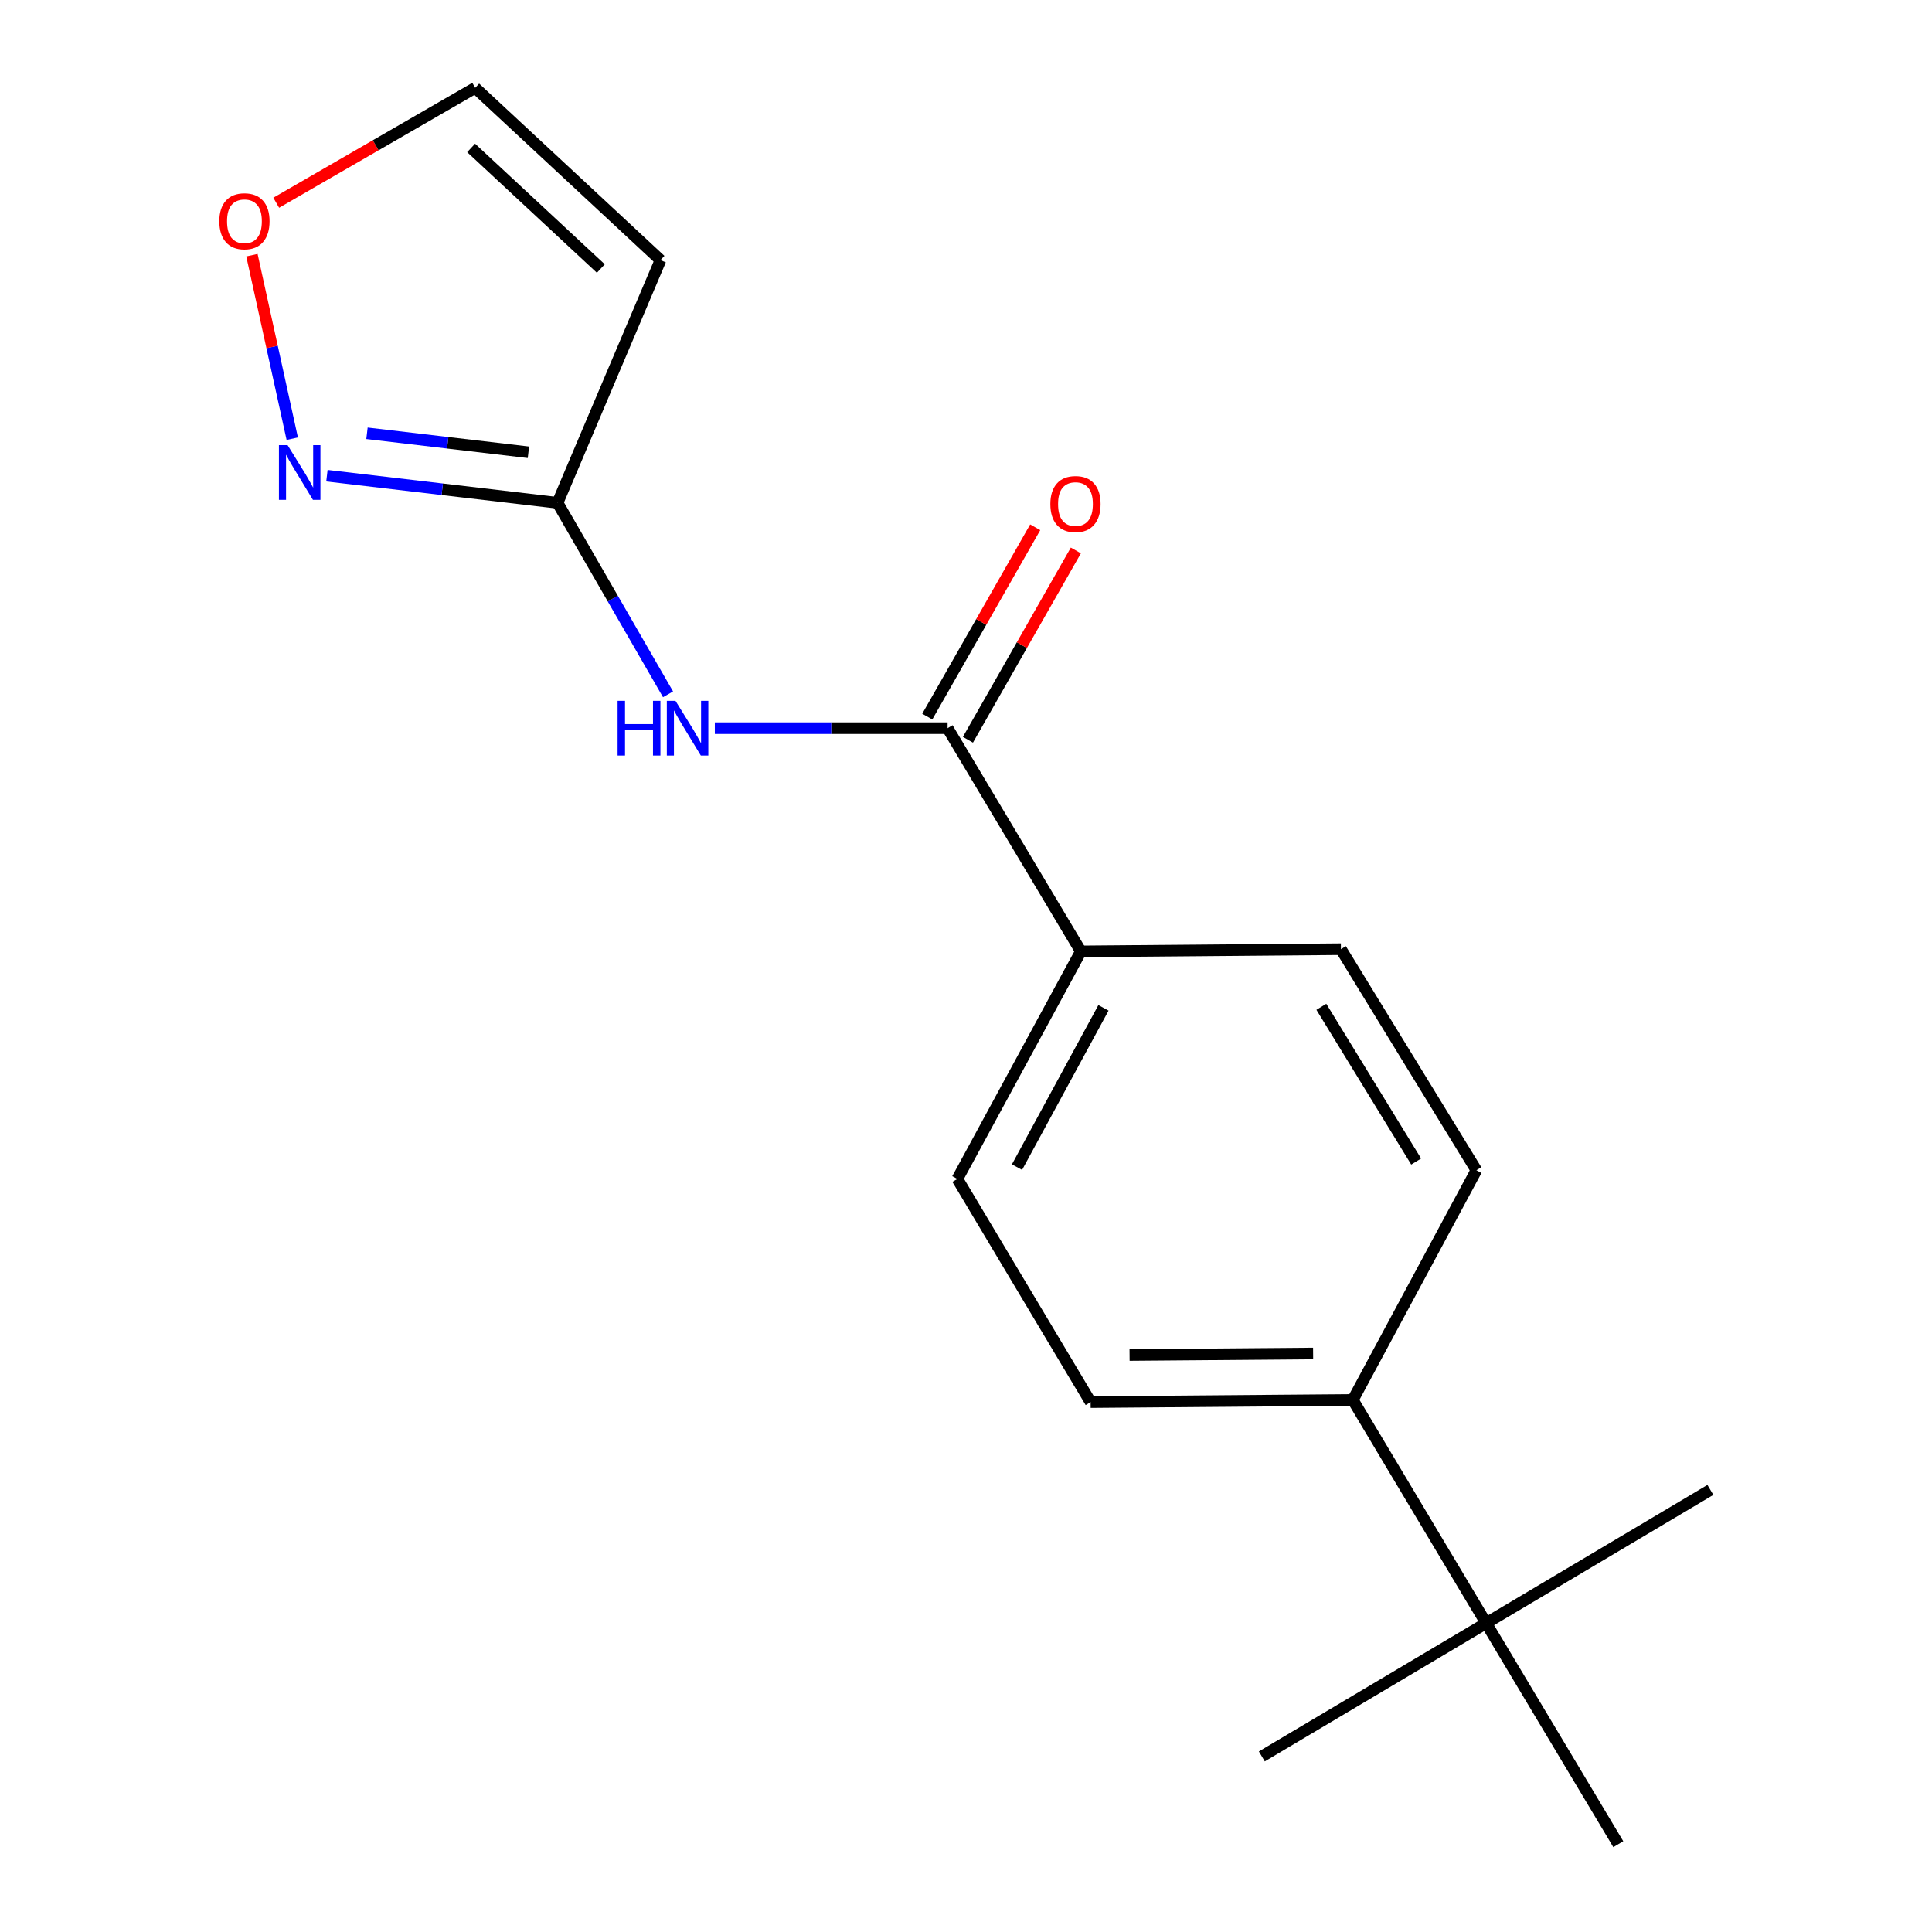 <?xml version='1.0' encoding='iso-8859-1'?>
<svg version='1.1' baseProfile='full'
              xmlns='http://www.w3.org/2000/svg'
                      xmlns:rdkit='http://www.rdkit.org/xml'
                      xmlns:xlink='http://www.w3.org/1999/xlink'
                  xml:space='preserve'
width='1000px' height='1000px' viewBox='0 0 1000 1000'>
<!-- END OF HEADER -->
<rect style='opacity:1.0;fill:#FFFFFF;stroke:none' width='1000' height='1000' x='0' y='0'> </rect>
<path class='bond-0' d='M 490.476,376.902 L 430.234,376.902' style='fill:none;fill-rule:evenodd;stroke:#000000;stroke-width:6px;stroke-linecap:butt;stroke-linejoin:miter;stroke-opacity:1' />
<path class='bond-0' d='M 430.234,376.902 L 369.992,376.902' style='fill:none;fill-rule:evenodd;stroke:#0000FF;stroke-width:6px;stroke-linecap:butt;stroke-linejoin:miter;stroke-opacity:1' />
<path class='bond-5' d='M 490.476,376.902 L 559.459,492.438' style='fill:none;fill-rule:evenodd;stroke:#000000;stroke-width:6px;stroke-linecap:butt;stroke-linejoin:miter;stroke-opacity:1' />
<path class='bond-9' d='M 500.996,382.899 L 528.929,333.905' style='fill:none;fill-rule:evenodd;stroke:#000000;stroke-width:6px;stroke-linecap:butt;stroke-linejoin:miter;stroke-opacity:1' />
<path class='bond-9' d='M 528.929,333.905 L 556.861,284.911' style='fill:none;fill-rule:evenodd;stroke:#FF0000;stroke-width:6px;stroke-linecap:butt;stroke-linejoin:miter;stroke-opacity:1' />
<path class='bond-9' d='M 479.957,370.904 L 507.889,321.91' style='fill:none;fill-rule:evenodd;stroke:#000000;stroke-width:6px;stroke-linecap:butt;stroke-linejoin:miter;stroke-opacity:1' />
<path class='bond-9' d='M 507.889,321.91 L 535.821,272.916' style='fill:none;fill-rule:evenodd;stroke:#FF0000;stroke-width:6px;stroke-linecap:butt;stroke-linejoin:miter;stroke-opacity:1' />
<path class='bond-1' d='M 345.775,359.375 L 317.18,309.818' style='fill:none;fill-rule:evenodd;stroke:#0000FF;stroke-width:6px;stroke-linecap:butt;stroke-linejoin:miter;stroke-opacity:1' />
<path class='bond-1' d='M 317.18,309.818 L 288.586,260.261' style='fill:none;fill-rule:evenodd;stroke:#000000;stroke-width:6px;stroke-linecap:butt;stroke-linejoin:miter;stroke-opacity:1' />
<path class='bond-2' d='M 288.586,260.261 L 228.9,253.24' style='fill:none;fill-rule:evenodd;stroke:#000000;stroke-width:6px;stroke-linecap:butt;stroke-linejoin:miter;stroke-opacity:1' />
<path class='bond-2' d='M 228.9,253.24 L 169.214,246.218' style='fill:none;fill-rule:evenodd;stroke:#0000FF;stroke-width:6px;stroke-linecap:butt;stroke-linejoin:miter;stroke-opacity:1' />
<path class='bond-2' d='M 273.51,234.102 L 231.73,229.187' style='fill:none;fill-rule:evenodd;stroke:#000000;stroke-width:6px;stroke-linecap:butt;stroke-linejoin:miter;stroke-opacity:1' />
<path class='bond-2' d='M 231.73,229.187 L 189.949,224.272' style='fill:none;fill-rule:evenodd;stroke:#0000FF;stroke-width:6px;stroke-linecap:butt;stroke-linejoin:miter;stroke-opacity:1' />
<path class='bond-3' d='M 288.586,260.261 L 341.867,134.633' style='fill:none;fill-rule:evenodd;stroke:#000000;stroke-width:6px;stroke-linecap:butt;stroke-linejoin:miter;stroke-opacity:1' />
<path class='bond-4' d='M 151.271,227.069 L 140.835,179.575' style='fill:none;fill-rule:evenodd;stroke:#0000FF;stroke-width:6px;stroke-linecap:butt;stroke-linejoin:miter;stroke-opacity:1' />
<path class='bond-4' d='M 140.835,179.575 L 130.399,132.081' style='fill:none;fill-rule:evenodd;stroke:#FF0000;stroke-width:6px;stroke-linecap:butt;stroke-linejoin:miter;stroke-opacity:1' />
<path class='bond-6' d='M 341.867,134.633 L 245.961,45.455' style='fill:none;fill-rule:evenodd;stroke:#000000;stroke-width:6px;stroke-linecap:butt;stroke-linejoin:miter;stroke-opacity:1' />
<path class='bond-6' d='M 310.99,138.993 L 243.855,76.567' style='fill:none;fill-rule:evenodd;stroke:#000000;stroke-width:6px;stroke-linecap:butt;stroke-linejoin:miter;stroke-opacity:1' />
<path class='bond-18' d='M 142.971,104.938 L 194.466,75.196' style='fill:none;fill-rule:evenodd;stroke:#FF0000;stroke-width:6px;stroke-linecap:butt;stroke-linejoin:miter;stroke-opacity:1' />
<path class='bond-18' d='M 194.466,75.196 L 245.961,45.455' style='fill:none;fill-rule:evenodd;stroke:#000000;stroke-width:6px;stroke-linecap:butt;stroke-linejoin:miter;stroke-opacity:1' />
<path class='bond-10' d='M 559.459,492.438 L 694.062,491.295' style='fill:none;fill-rule:evenodd;stroke:#000000;stroke-width:6px;stroke-linecap:butt;stroke-linejoin:miter;stroke-opacity:1' />
<path class='bond-11' d='M 559.459,492.438 L 495.522,610.209' style='fill:none;fill-rule:evenodd;stroke:#000000;stroke-width:6px;stroke-linecap:butt;stroke-linejoin:miter;stroke-opacity:1' />
<path class='bond-11' d='M 571.153,521.659 L 526.397,604.098' style='fill:none;fill-rule:evenodd;stroke:#000000;stroke-width:6px;stroke-linecap:butt;stroke-linejoin:miter;stroke-opacity:1' />
<path class='bond-7' d='M 769.221,840.139 L 700.224,724.615' style='fill:none;fill-rule:evenodd;stroke:#000000;stroke-width:6px;stroke-linecap:butt;stroke-linejoin:miter;stroke-opacity:1' />
<path class='bond-14' d='M 769.221,840.139 L 885.296,771.169' style='fill:none;fill-rule:evenodd;stroke:#000000;stroke-width:6px;stroke-linecap:butt;stroke-linejoin:miter;stroke-opacity:1' />
<path class='bond-15' d='M 769.221,840.139 L 653.119,909.122' style='fill:none;fill-rule:evenodd;stroke:#000000;stroke-width:6px;stroke-linecap:butt;stroke-linejoin:miter;stroke-opacity:1' />
<path class='bond-16' d='M 769.221,840.139 L 837.625,954.545' style='fill:none;fill-rule:evenodd;stroke:#000000;stroke-width:6px;stroke-linecap:butt;stroke-linejoin:miter;stroke-opacity:1' />
<path class='bond-8' d='M 700.224,724.615 L 564.505,725.732' style='fill:none;fill-rule:evenodd;stroke:#000000;stroke-width:6px;stroke-linecap:butt;stroke-linejoin:miter;stroke-opacity:1' />
<path class='bond-8' d='M 679.667,700.565 L 584.664,701.347' style='fill:none;fill-rule:evenodd;stroke:#000000;stroke-width:6px;stroke-linecap:butt;stroke-linejoin:miter;stroke-opacity:1' />
<path class='bond-17' d='M 700.224,724.615 L 764.175,605.715' style='fill:none;fill-rule:evenodd;stroke:#000000;stroke-width:6px;stroke-linecap:butt;stroke-linejoin:miter;stroke-opacity:1' />
<path class='bond-12' d='M 694.062,491.295 L 764.175,605.715' style='fill:none;fill-rule:evenodd;stroke:#000000;stroke-width:6px;stroke-linecap:butt;stroke-linejoin:miter;stroke-opacity:1' />
<path class='bond-12' d='M 683.929,521.112 L 733.008,601.206' style='fill:none;fill-rule:evenodd;stroke:#000000;stroke-width:6px;stroke-linecap:butt;stroke-linejoin:miter;stroke-opacity:1' />
<path class='bond-13' d='M 495.522,610.209 L 564.505,725.732' style='fill:none;fill-rule:evenodd;stroke:#000000;stroke-width:6px;stroke-linecap:butt;stroke-linejoin:miter;stroke-opacity:1' />
<path  class='atom-1' d='M 319.667 362.742
L 323.507 362.742
L 323.507 374.782
L 337.987 374.782
L 337.987 362.742
L 341.827 362.742
L 341.827 391.062
L 337.987 391.062
L 337.987 377.982
L 323.507 377.982
L 323.507 391.062
L 319.667 391.062
L 319.667 362.742
' fill='#0000FF'/>
<path  class='atom-1' d='M 349.627 362.742
L 358.907 377.742
Q 359.827 379.222, 361.307 381.902
Q 362.787 384.582, 362.867 384.742
L 362.867 362.742
L 366.627 362.742
L 366.627 391.062
L 362.747 391.062
L 352.787 374.662
Q 351.627 372.742, 350.387 370.542
Q 349.187 368.342, 348.827 367.662
L 348.827 391.062
L 345.147 391.062
L 345.147 362.742
L 349.627 362.742
' fill='#0000FF'/>
<path  class='atom-3' d='M 148.854 230.4
L 158.134 245.4
Q 159.054 246.88, 160.534 249.56
Q 162.014 252.24, 162.094 252.4
L 162.094 230.4
L 165.854 230.4
L 165.854 258.72
L 161.974 258.72
L 152.014 242.32
Q 150.854 240.4, 149.614 238.2
Q 148.414 236, 148.054 235.32
L 148.054 258.72
L 144.374 258.72
L 144.374 230.4
L 148.854 230.4
' fill='#0000FF'/>
<path  class='atom-5' d='M 113.522 114.518
Q 113.522 107.718, 116.882 103.918
Q 120.242 100.118, 126.522 100.118
Q 132.802 100.118, 136.162 103.918
Q 139.522 107.718, 139.522 114.518
Q 139.522 121.398, 136.122 125.318
Q 132.722 129.198, 126.522 129.198
Q 120.282 129.198, 116.882 125.318
Q 113.522 121.438, 113.522 114.518
M 126.522 125.998
Q 130.842 125.998, 133.162 123.118
Q 135.522 120.198, 135.522 114.518
Q 135.522 108.958, 133.162 106.158
Q 130.842 103.318, 126.522 103.318
Q 122.202 103.318, 119.842 106.118
Q 117.522 108.918, 117.522 114.518
Q 117.522 120.238, 119.842 123.118
Q 122.202 125.998, 126.522 125.998
' fill='#FF0000'/>
<path  class='atom-10' d='M 543.661 260.893
Q 543.661 254.093, 547.021 250.293
Q 550.381 246.493, 556.661 246.493
Q 562.941 246.493, 566.301 250.293
Q 569.661 254.093, 569.661 260.893
Q 569.661 267.773, 566.261 271.693
Q 562.861 275.573, 556.661 275.573
Q 550.421 275.573, 547.021 271.693
Q 543.661 267.813, 543.661 260.893
M 556.661 272.373
Q 560.981 272.373, 563.301 269.493
Q 565.661 266.573, 565.661 260.893
Q 565.661 255.333, 563.301 252.533
Q 560.981 249.693, 556.661 249.693
Q 552.341 249.693, 549.981 252.493
Q 547.661 255.293, 547.661 260.893
Q 547.661 266.613, 549.981 269.493
Q 552.341 272.373, 556.661 272.373
' fill='#FF0000'/>
</svg>
